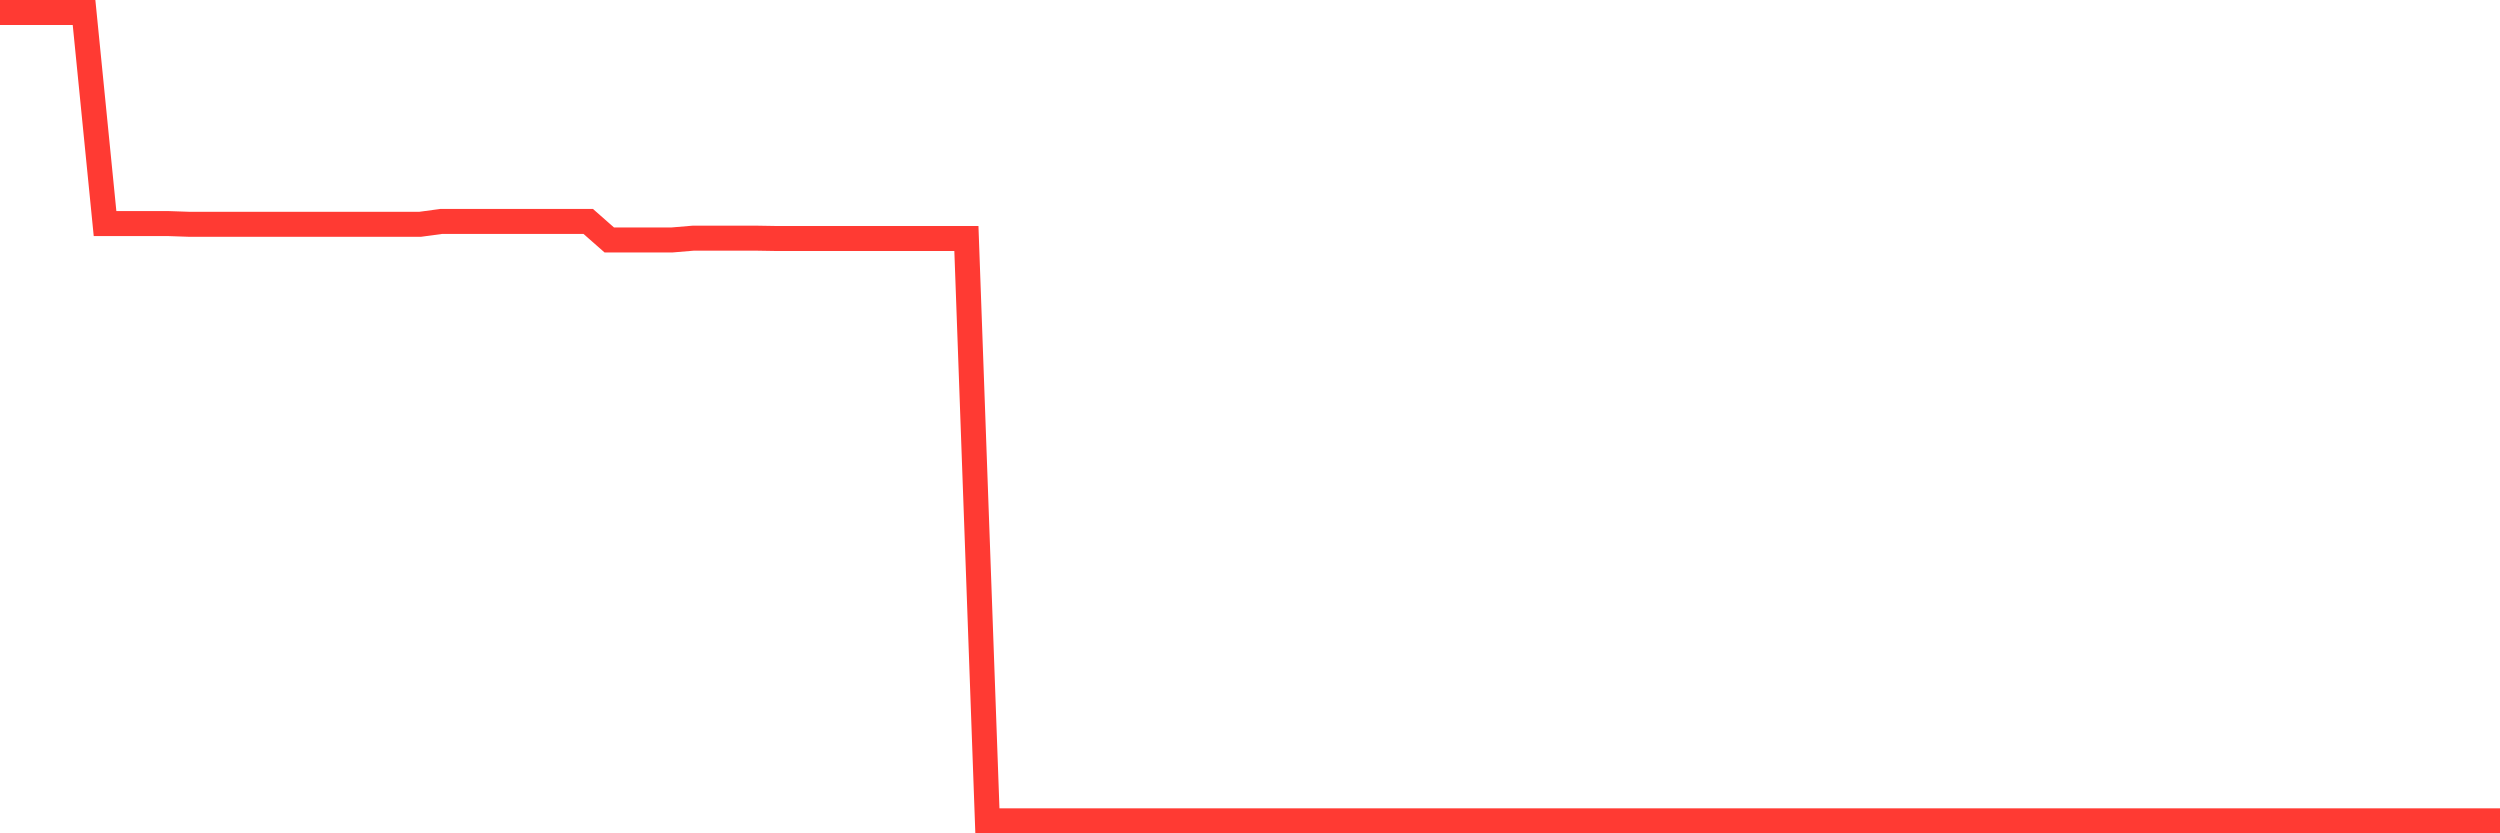 <svg
  xmlns="http://www.w3.org/2000/svg"
  xmlns:xlink="http://www.w3.org/1999/xlink"
  width="120"
  height="40"
  viewBox="0 0 120 40"
  preserveAspectRatio="none"
>
  <polyline
    points="0,0.6 1.008,0.6 2.017,0.6 3.025,0.6 4.034,0.6 5.042,10.731 6.05,10.731 7.059,10.731 8.067,10.731 9.076,10.766 10.084,10.766 11.092,10.766 12.101,10.766 13.109,10.766 14.118,10.766 15.126,10.766 16.134,10.766 17.143,10.766 18.151,10.766 19.16,10.766 20.168,10.766 21.176,10.629 22.185,10.629 23.193,10.629 24.202,10.629 25.21,10.629 26.218,10.629 27.227,10.629 28.235,10.629 29.244,11.517 30.252,11.517 31.261,11.517 32.269,11.517 33.277,11.432 34.286,11.432 35.294,11.432 36.303,11.432 37.311,11.449 38.319,11.449 39.328,11.449 40.336,11.449 41.345,11.449 42.353,11.449 43.361,11.449 44.37,11.449 45.378,11.449 46.387,11.449 47.395,39.4 48.403,39.4 49.412,39.4 50.42,39.4 51.429,39.4 52.437,39.4 53.445,39.4 54.454,39.4 55.462,39.4 56.471,39.4 57.479,39.4 58.487,39.4 59.496,39.4 60.504,39.4 61.513,39.4 62.521,39.4 63.529,39.4 64.538,39.4 65.546,39.4 66.555,39.4 67.563,39.4 68.571,39.4 69.58,39.4 70.588,39.4 71.597,39.4 72.605,39.4 73.613,39.4 74.622,39.4 75.63,39.4 76.639,39.4 77.647,39.4 78.655,39.4 79.664,39.4 80.672,39.4 81.681,39.4 82.689,39.4 83.697,39.4 84.706,39.4 85.714,39.4 86.723,39.4 87.731,39.4 88.739,39.4 89.748,39.4 90.756,39.4 91.765,39.4 92.773,39.4 93.782,39.4 94.79,39.4 95.798,39.4 96.807,39.4 97.815,39.4 98.824,39.4 99.832,39.4 100.84,39.4 101.849,39.4 102.857,39.4 103.866,39.4 104.874,39.4 105.882,39.4 106.891,39.4 107.899,39.4 108.908,39.4 109.916,39.4 110.924,39.4 111.933,39.4 112.941,39.4 113.95,39.4 114.958,39.4 115.966,39.4 116.975,39.4 117.983,39.4 118.992,39.4 120,39.4"
    fill="none"
    stroke="#ff3a33"
    stroke-width="1.2"
  >
  </polyline>
</svg>